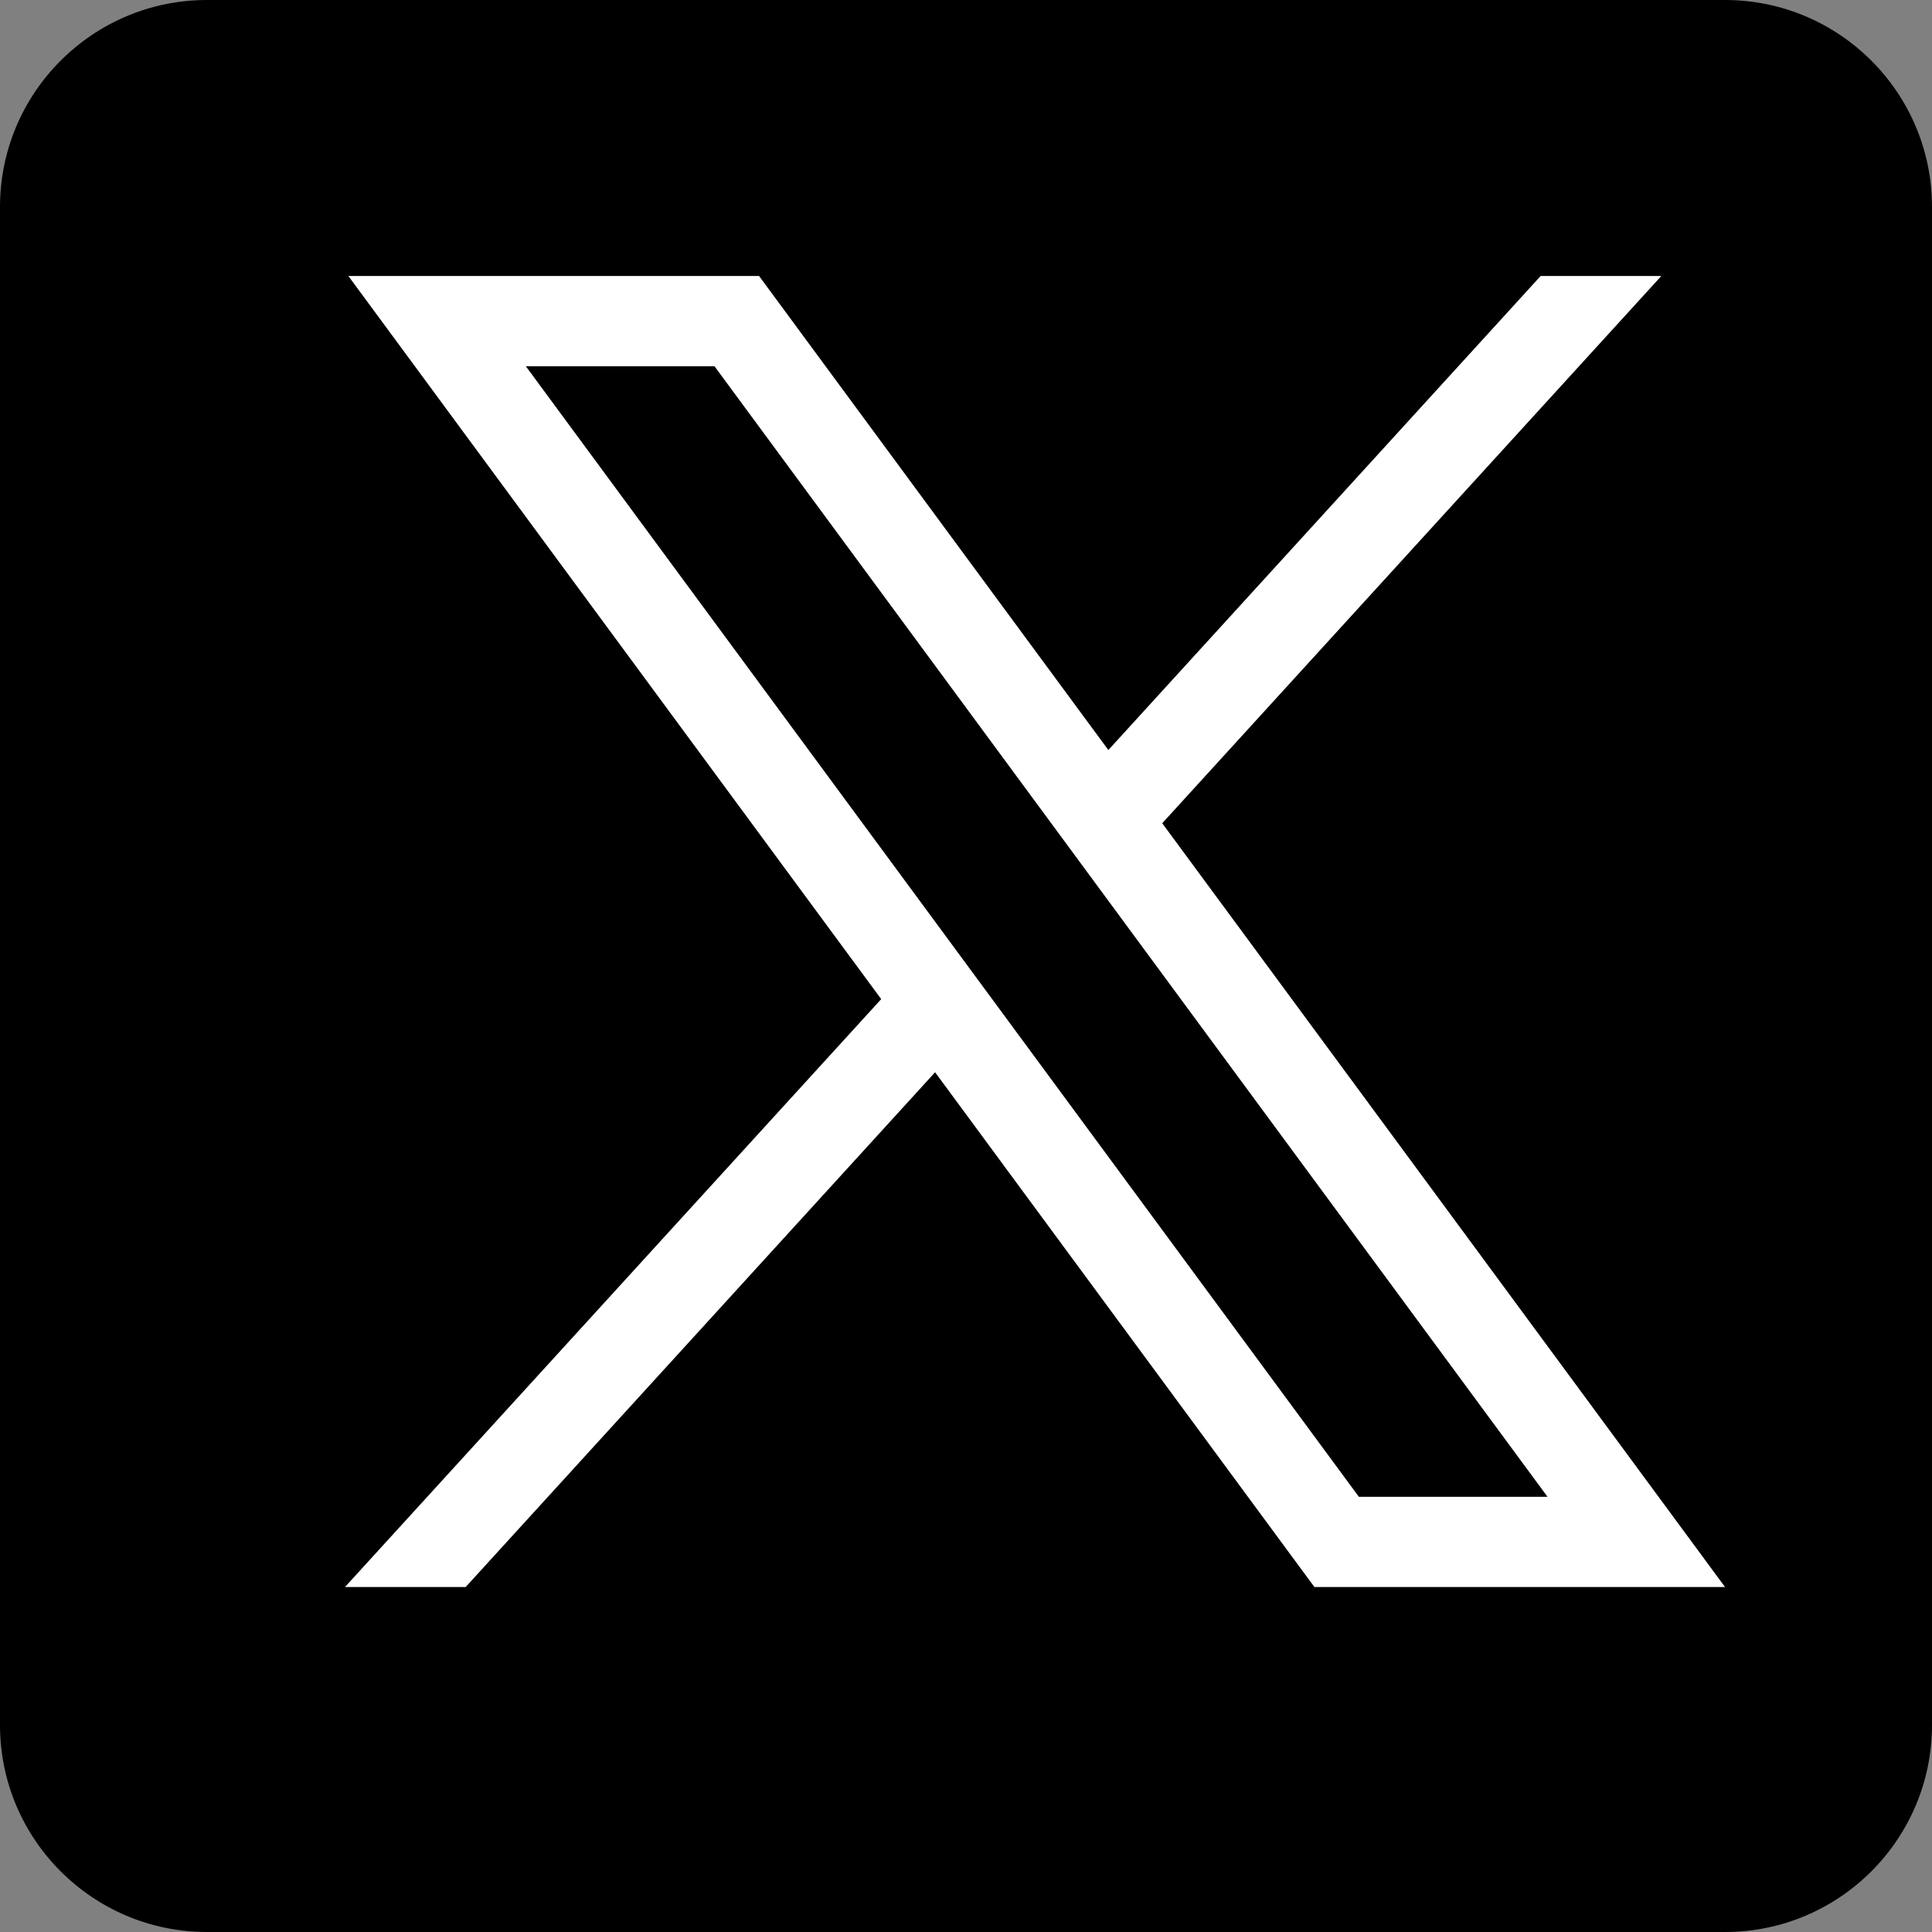 <svg height="28" overflow="visible" viewBox="0 0 28 28" width="28" xmlns="http://www.w3.org/2000/svg"><rect x="0" y="0" width="28" height="28" fill="#808080" stroke="none"/><g><defs><path id="path-172528253043020906" d="M28 5 C28 5 28 27 28 27 C28 28.656 26.656 30 25 30 C25 30 3 30 3 30 C1.344 30 0 28.656 0 27 C0 27 0 5 0 5 C0 3.344 1.344 2 3 2 C3 2 25 2 25 2 C26.656 2 28 3.344 28 5 Z" vector-effect="non-scaling-stroke"/></defs> <path style="stroke-width: 0px; stroke-linecap: butt; stroke-linejoin: miter; fill: rgb(0, 0, 0);" d="M28 3 C28 3 28 25 28 25 C28 26.656 26.656 28 25 28 C25 28 3 28 3 28 C1.344 28 0 26.656 0 25 C0 25 0 3 0 3 C0 1.344 1.344 0 3 0 C3 0 25 0 25 0 C26.656 0 28 1.344 28 3 Z" vector-effect="non-scaling-stroke"/></g><g><defs><path id="path-172528253042820904" d="M0.049,0l7.722,10.48l-7.771,8.52h1.749l6.803,-7.46l5.497,7.46h5.951l-8.156,-11.069l7.233,-7.931h-1.749l-6.265,6.87l-5.062,-6.87zM2.621,1.308h2.734l12.073,16.385h-2.734z" vector-effect="non-scaling-stroke"/></defs><path style="stroke-width: 0px; stroke-linecap: butt; stroke-linejoin: miter; fill: rgb(255, 255, 255);" d="M0.049,0l7.722,10.48l-7.771,8.52h1.749l6.803,-7.46l5.497,7.46h5.951l-8.156,-11.069l7.233,-7.931h-1.749l-6.265,6.87l-5.062,-6.87zM2.621,1.308h2.734l12.073,16.385h-2.734z" transform="translate(5, 4) rotate(0)" vector-effect="non-scaling-stroke"/></g></svg>